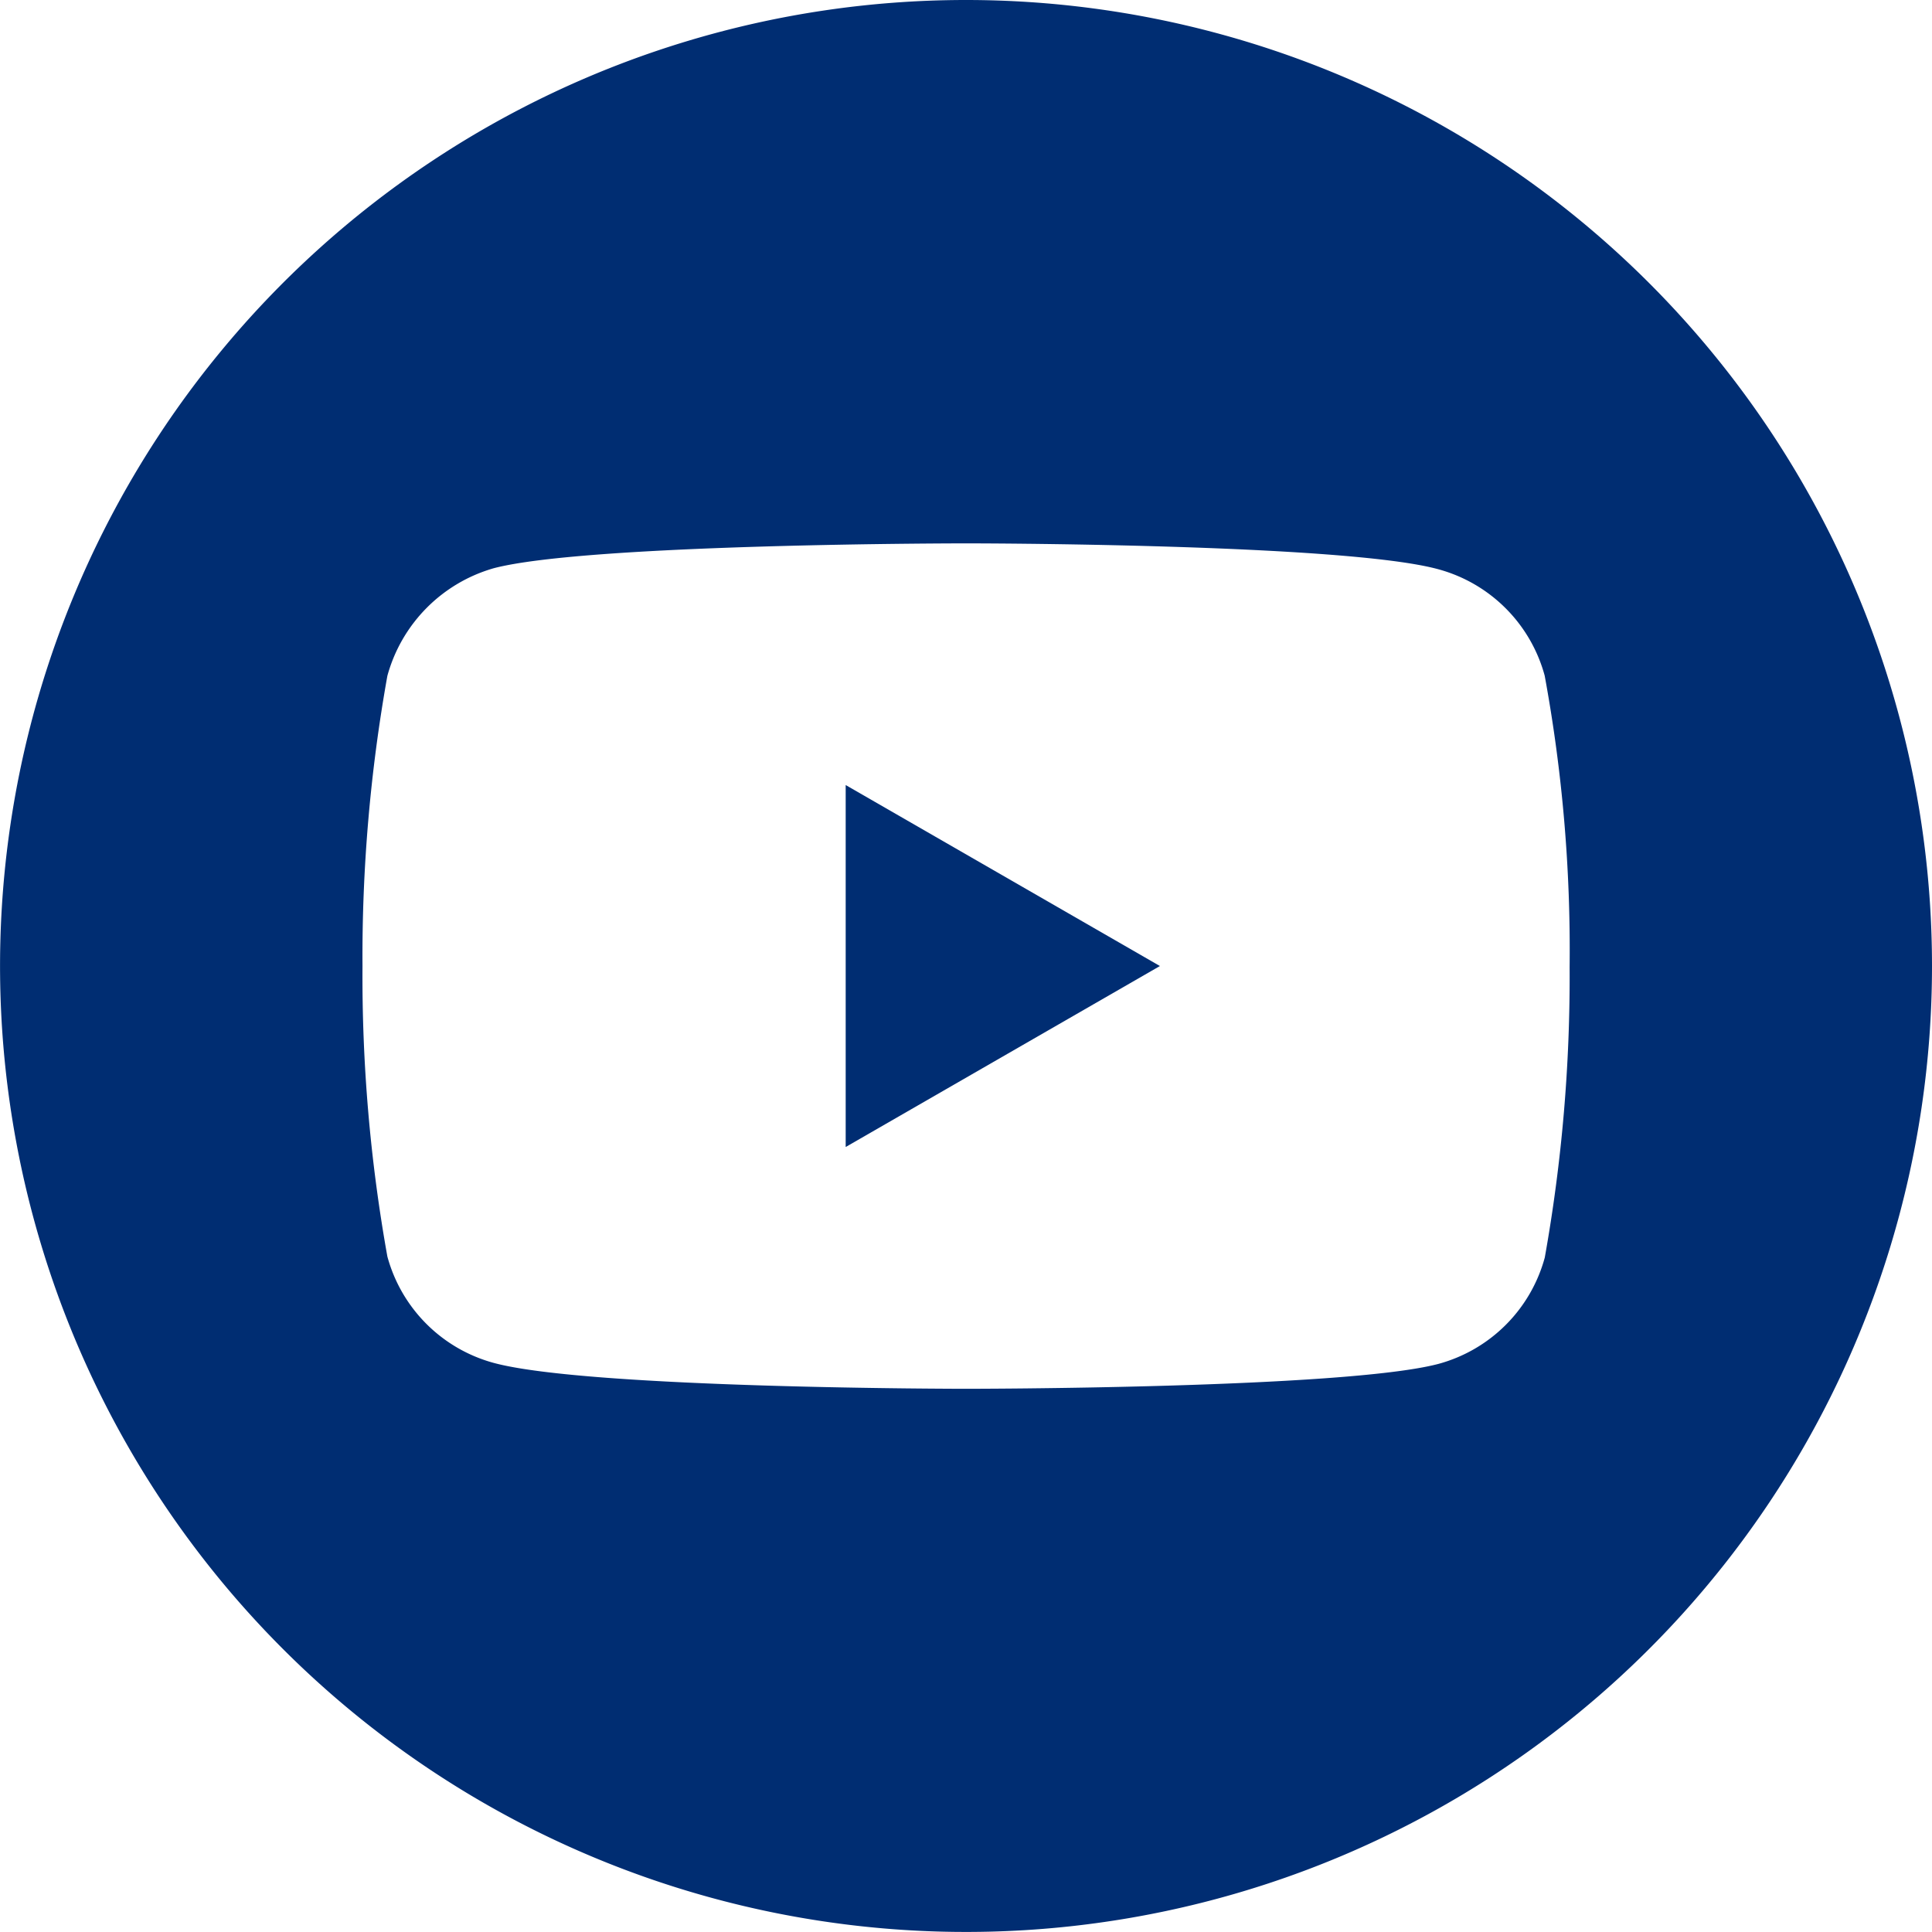 <svg xmlns="http://www.w3.org/2000/svg" width="36.957" height="36.957" viewBox="0 0 36.957 36.957"><defs><style>.a{fill:#002d72;}</style></defs><path class="a" d="M224.113,214.963l6.011-3.462-6.011-3.462Zm0,0" transform="translate(-207.936 -193.022)"/><path class="a" d="M18.478,0A18.478,18.478,0,1,0,36.957,18.478,18.48,18.48,0,0,0,18.478,0ZM30.025,18.5a30.5,30.5,0,0,1-.475,5.555,2.893,2.893,0,0,1-2.035,2.035c-1.807.476-9.035.476-9.035.476s-7.209,0-9.035-.495a2.894,2.894,0,0,1-2.035-2.035,30.364,30.364,0,0,1-.476-5.554,30.478,30.478,0,0,1,.476-5.554A2.952,2.952,0,0,1,9.443,10.87c1.807-.476,9.035-.476,9.035-.476s7.228,0,9.035.495a2.894,2.894,0,0,1,2.035,2.035A28.942,28.942,0,0,1,30.025,18.5Zm0,0"/></svg>